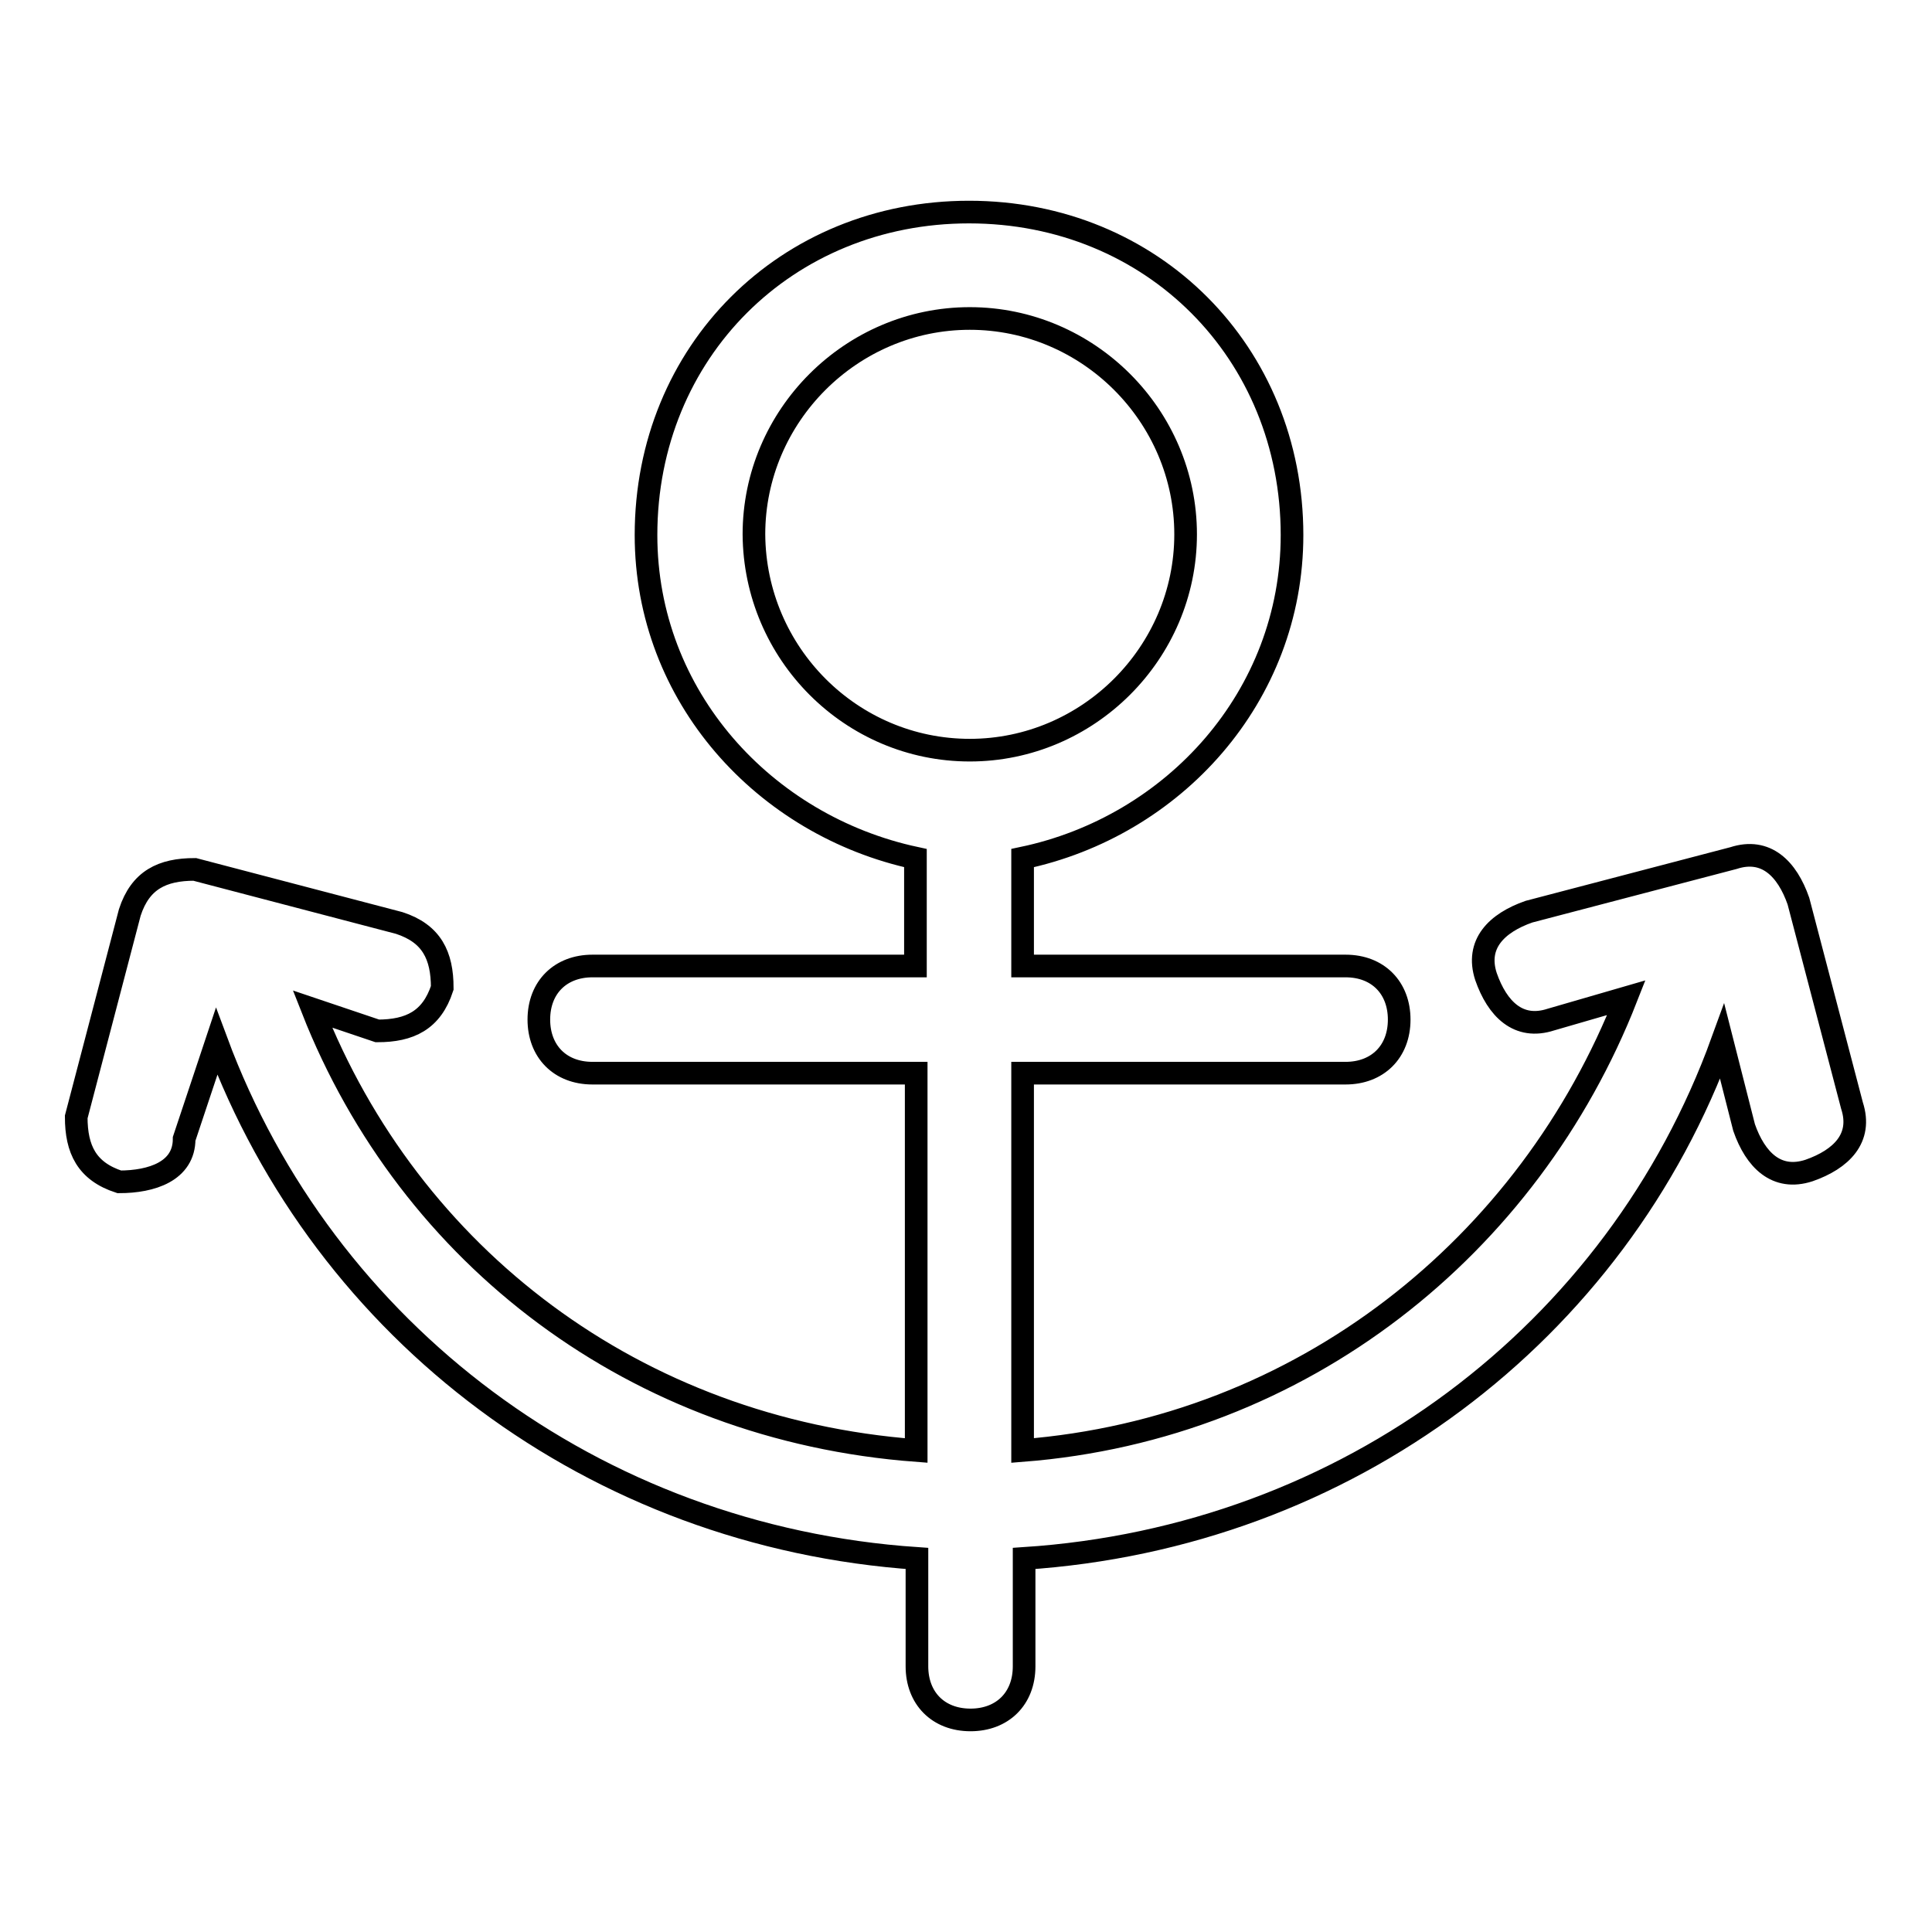 <?xml version="1.0" encoding="utf-8"?>
<!-- Svg Vector Icons : http://www.onlinewebfonts.com/icon -->
<!DOCTYPE svg PUBLIC "-//W3C//DTD SVG 1.1//EN" "http://www.w3.org/Graphics/SVG/1.1/DTD/svg11.dtd">
<svg version="1.1" xmlns="http://www.w3.org/2000/svg" xmlns:xlink="http://www.w3.org/1999/xlink" x="0px" y="0px" viewBox="0 0 256 256" enable-background="new 0 0 256 256" xml:space="preserve">
<g> <path stroke-width="3" fill-opacity="0" stroke="#000000"  d="M135.7,206.5v14.3c0,4.3-2.9,7.1-7.1,7.1c-4.3,0-7.1-2.9-7.1-7.1v-14.3c-42.8-2.9-78.5-30-92.8-68.5 l-4.3,12.9c0,4.3-4.3,5.7-8.6,5.7c-4.3-1.4-5.7-4.3-5.7-8.6l7.1-27.1c1.4-4.3,4.3-5.7,8.6-5.7l27.1,7.1c4.3,1.4,5.7,4.3,5.7,8.6 c-1.4,4.3-4.3,5.7-8.6,5.7l-8.6-2.9c12.9,32.8,42.8,55.7,80,58.5v-50H78.5c-4.3,0-7.1-2.9-7.1-7.1c0-4.3,2.9-7.1,7.1-7.1h42.8 v-14.3c-20-4.3-35.7-21.4-35.7-42.8c0-24.3,18.6-42.8,42.8-42.8c24.3,0,42.8,18.6,42.8,42.8c0,21.4-15.7,38.6-35.7,42.8V128h42.8 c4.3,0,7.1,2.9,7.1,7.1c0,4.3-2.9,7.1-7.1,7.1h-42.8v50c37.1-2.9,67.1-27.1,80-60l-10,2.9c-4.3,1.4-7.1-1.4-8.6-5.7 c-1.4-4.3,1.4-7.1,5.7-8.6l27.1-7.1c4.3-1.4,7.1,1.4,8.6,5.7l7.1,27.1c1.4,4.3-1.4,7.1-5.7,8.6c-4.3,1.4-7.1-1.4-8.6-5.7l-2.9-11.4 C214.2,176.6,178.5,203.7,135.7,206.5L135.7,206.5z M128.5,99.4c15.7,0,28.6-12.9,28.6-28.6c0-15.7-12.9-28.6-28.6-28.6 c-15.7,0-28.6,12.9-28.6,28.6C100,86.6,112.8,99.4,128.5,99.4z"/></g>
</svg>